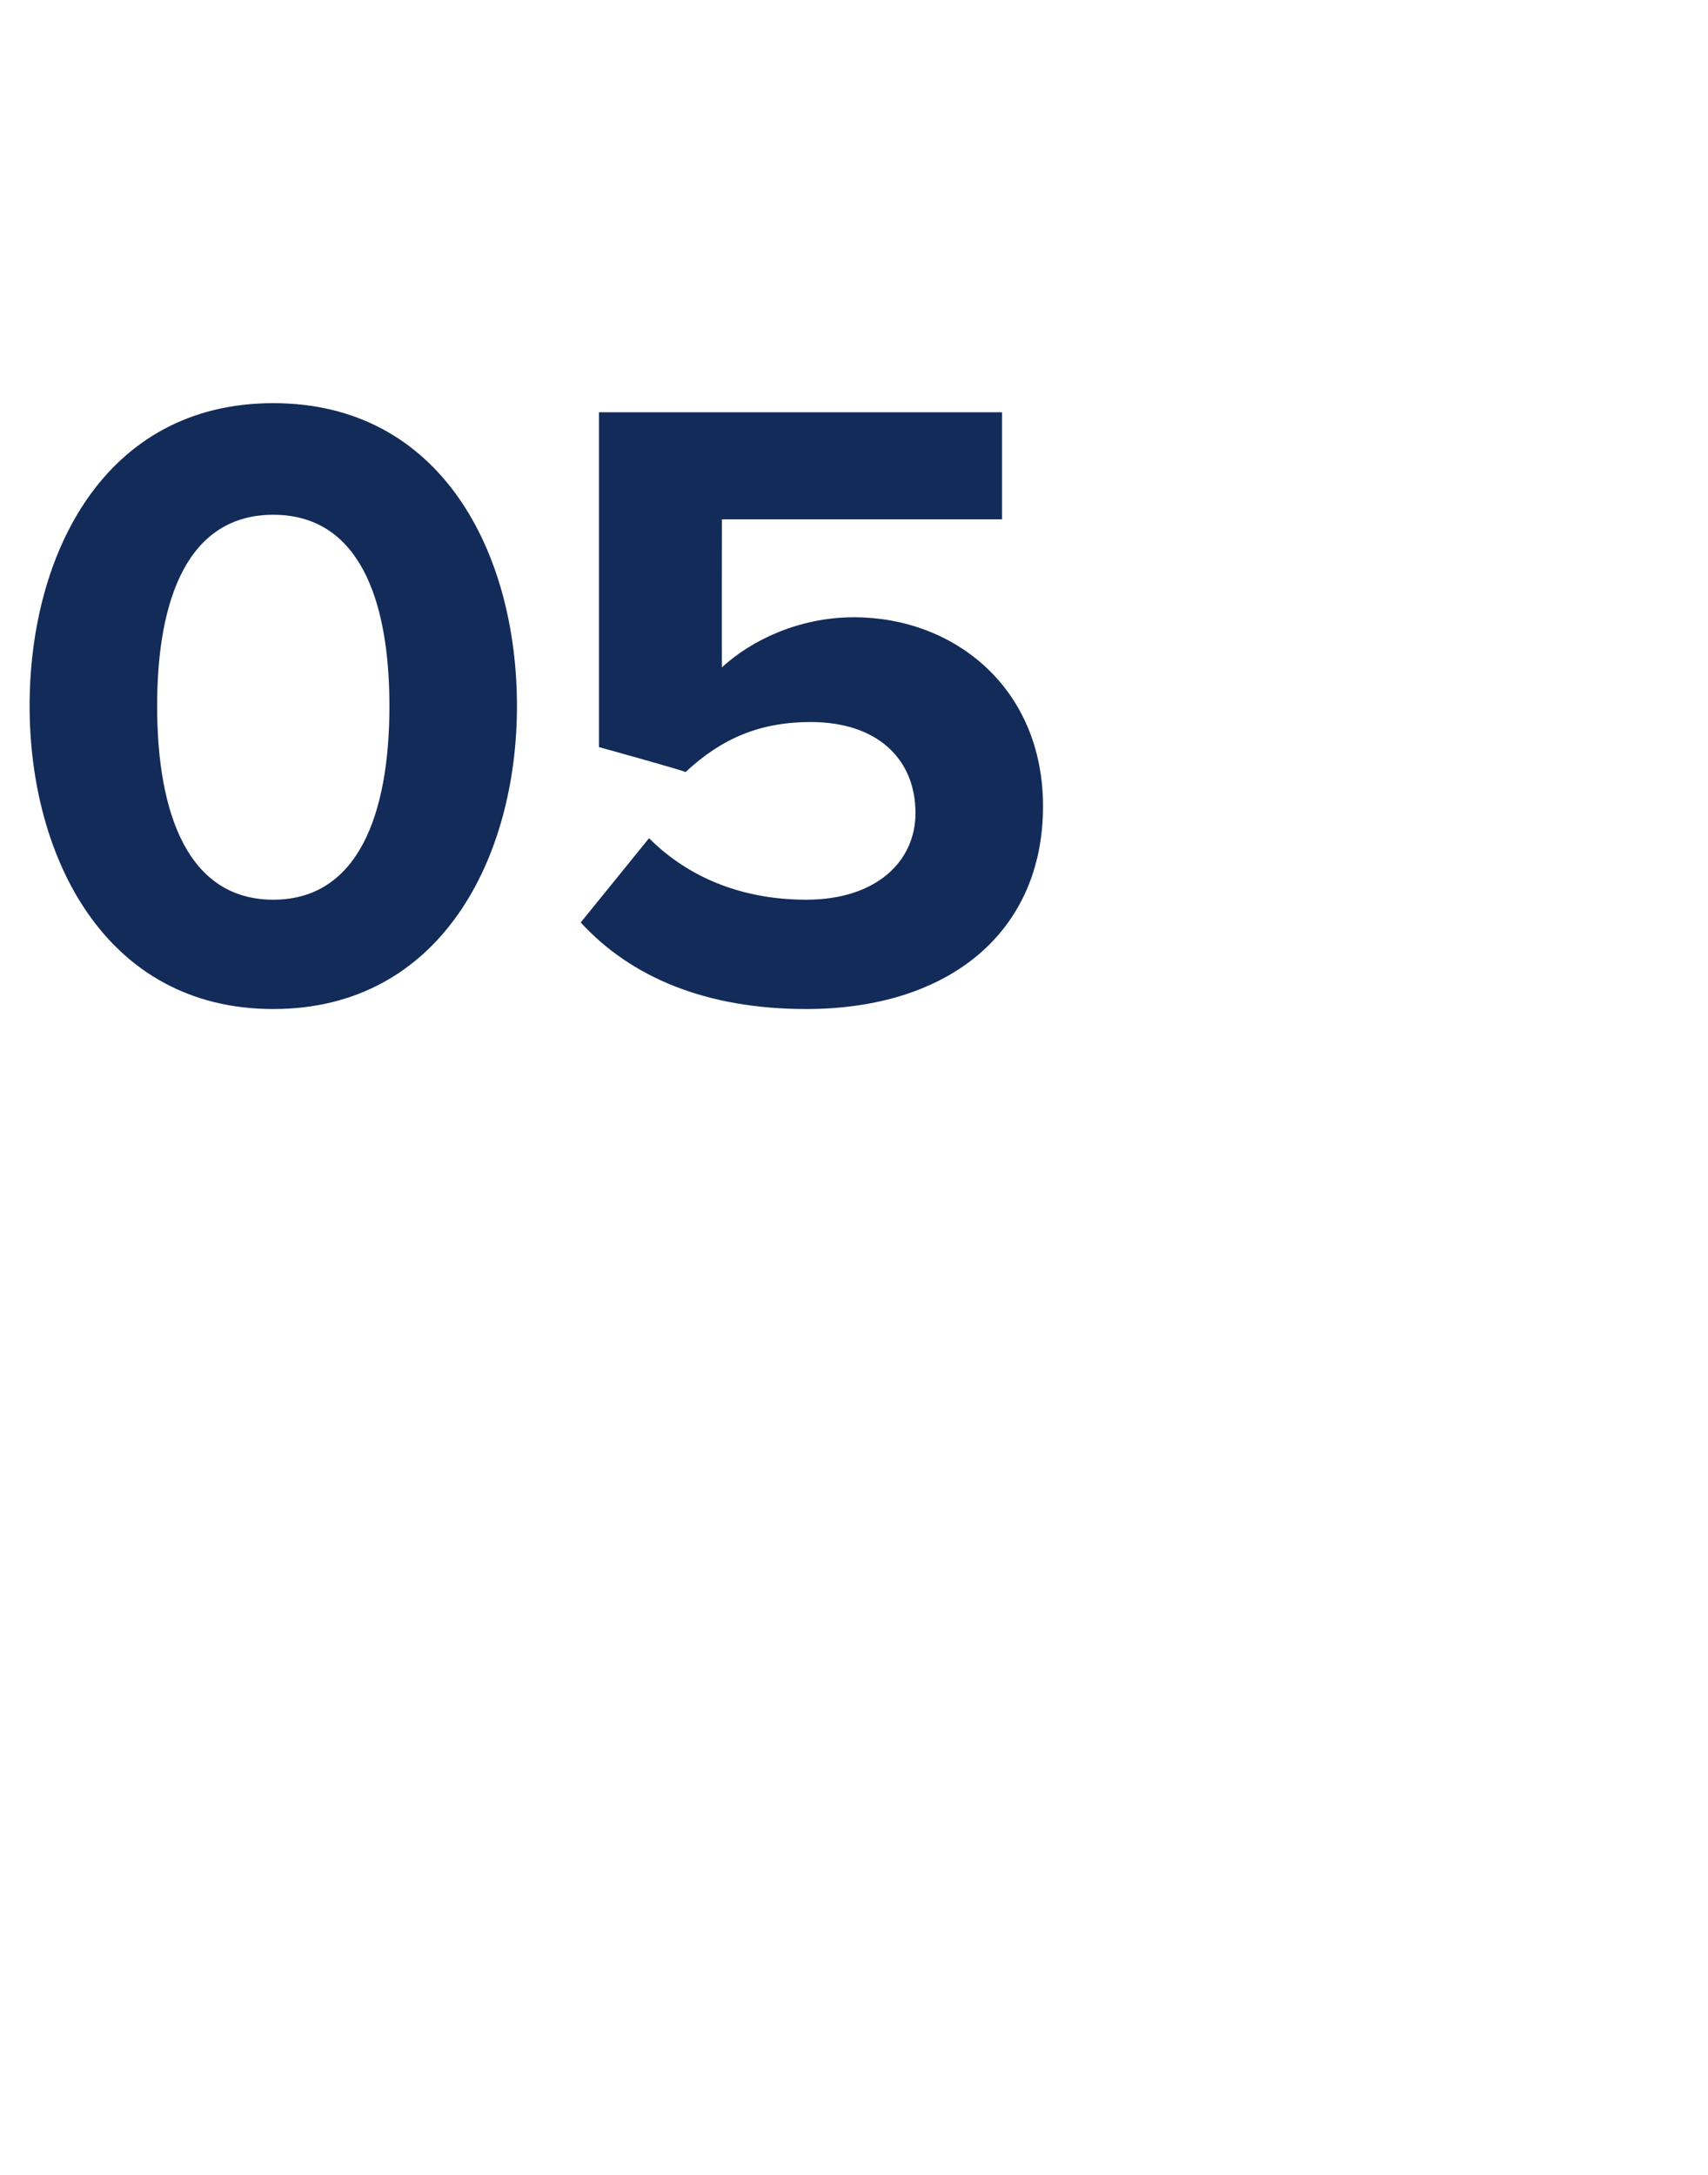 <?xml version="1.0" standalone="no"?><!DOCTYPE svg PUBLIC "-//W3C//DTD SVG 1.1//EN" "http://www.w3.org/Graphics/SVG/1.1/DTD/svg11.dtd"><svg xmlns="http://www.w3.org/2000/svg" version="1.1" width="75px" height="95.5px" viewBox="0 -1 75 95.5" style="top:-1px">  <desc>05</desc>  <defs/>  <g id="Polygon5370">    <path d="M 1.3 30 C 1.3 23.3 4.6 16.7 12 16.7 C 19.4 16.7 22.7 23.3 22.7 30 C 22.7 36.6 19.4 43.3 12 43.3 C 4.6 43.3 1.3 36.6 1.3 30 Z M 17.1 30 C 17.1 25.2 15.7 21.6 12 21.6 C 8.3 21.6 6.9 25.2 6.9 30 C 6.9 34.8 8.3 38.5 12 38.5 C 15.7 38.5 17.1 34.8 17.1 30 Z M 25.5 39.5 C 25.5 39.5 28.5 35.8 28.5 35.8 C 30.3 37.6 32.7 38.5 35.4 38.5 C 38.5 38.5 40.2 36.8 40.2 34.7 C 40.2 32.3 38.5 30.7 35.6 30.7 C 33.4 30.7 31.7 31.4 30.1 32.9 C 30.14 32.86 26.3 31.8 26.3 31.8 L 26.3 17.1 L 44 17.1 L 44 21.8 L 31.7 21.8 C 31.7 21.8 31.69 28.25 31.7 28.3 C 33 27.1 35.1 26.1 37.5 26.1 C 41.9 26.1 45.8 29.2 45.8 34.4 C 45.8 39.9 41.7 43.3 35.4 43.3 C 31 43.3 27.7 41.9 25.5 39.5 Z " stroke="none" fill="#132b59"/>  </g></svg>
